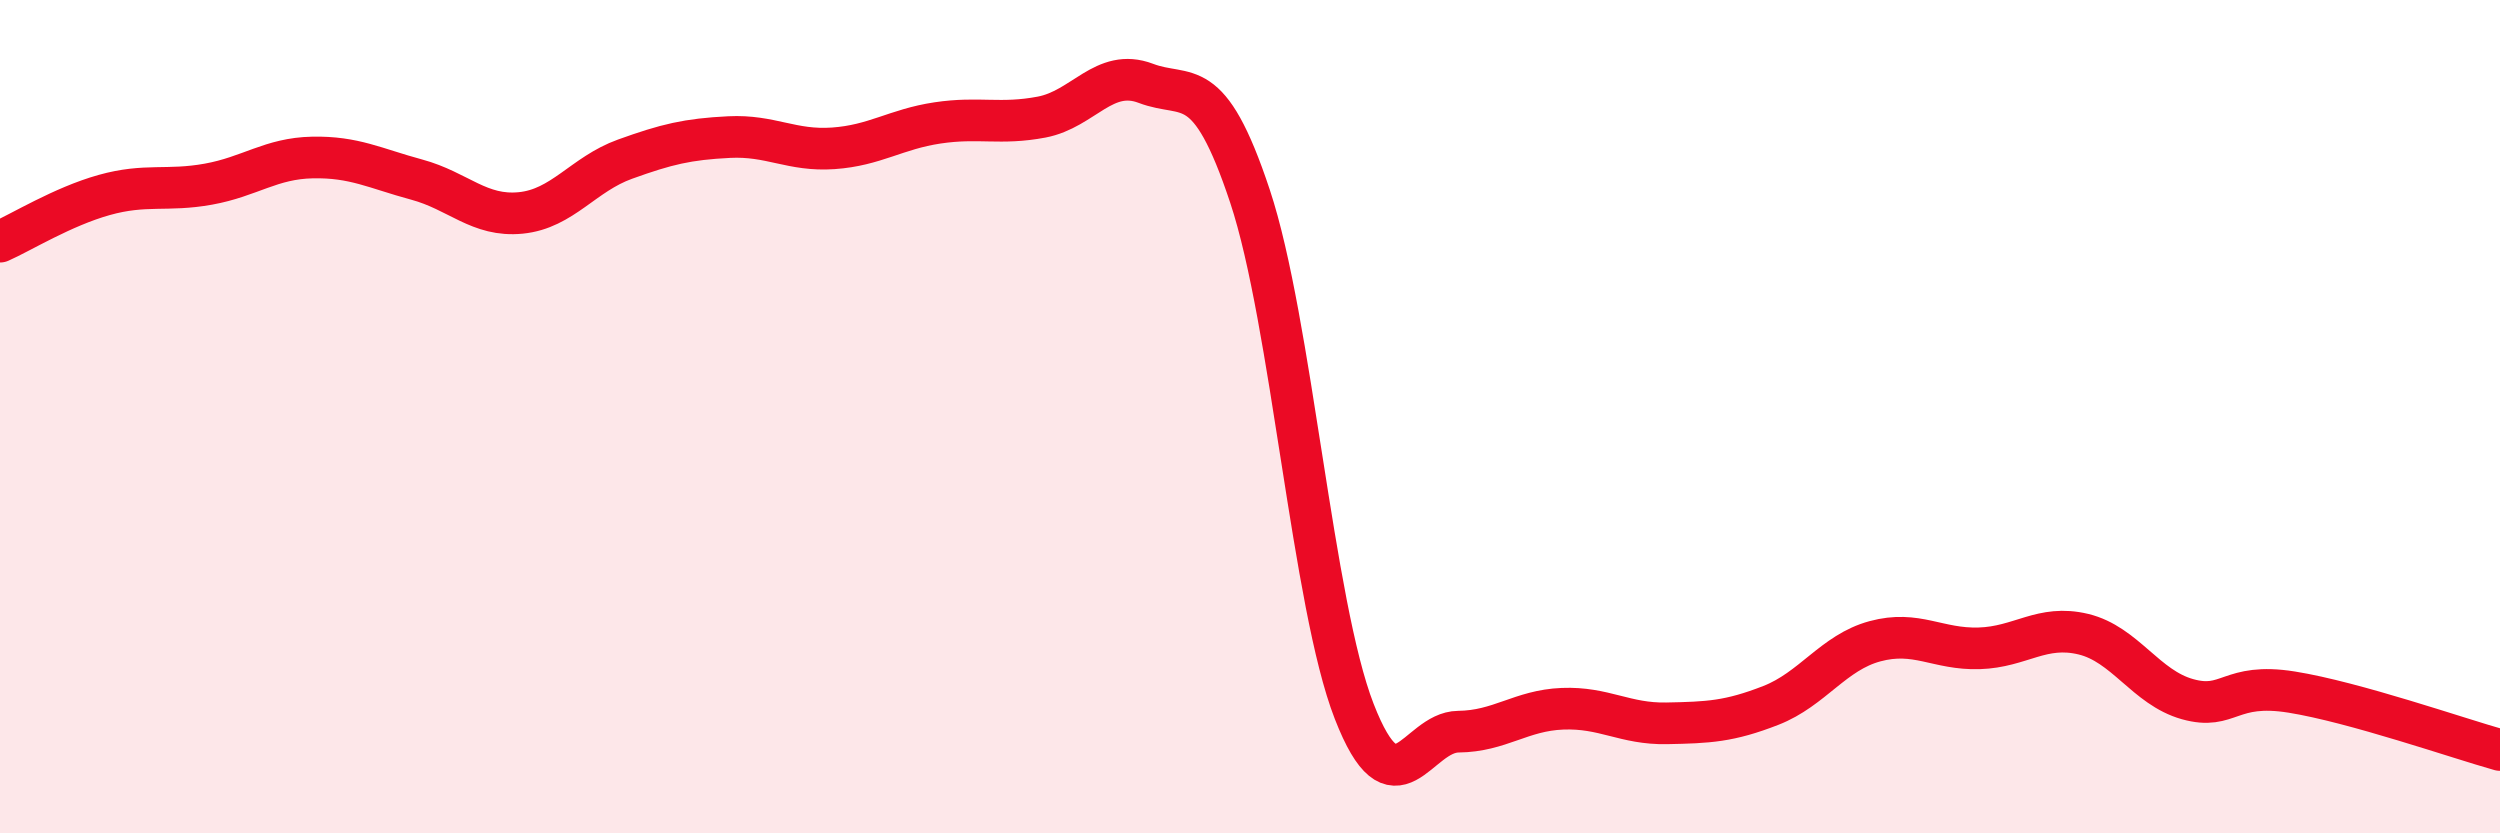 
    <svg width="60" height="20" viewBox="0 0 60 20" xmlns="http://www.w3.org/2000/svg">
      <path
        d="M 0,5.8 C 0.5,5.58 1.5,4.96 2.5,4.68 C 3.5,4.4 4,4.6 5,4.42 C 6,4.24 6.5,3.8 7.5,3.78 C 8.5,3.76 9,4.04 10,4.31 C 11,4.58 11.5,5.21 12.5,5.11 C 13.5,5.01 14,4.18 15,3.82 C 16,3.46 16.5,3.34 17.5,3.29 C 18.5,3.24 19,3.63 20,3.56 C 21,3.49 21.5,3.1 22.5,2.95 C 23.5,2.8 24,3 25,2.81 C 26,2.62 26.5,1.62 27.5,2 C 28.5,2.38 29,1.7 30,4.71 C 31,7.72 31.5,14.5 32.5,17.07 C 33.5,19.64 34,17.57 35,17.56 C 36,17.55 36.5,17.05 37.5,17.01 C 38.5,16.97 39,17.38 40,17.36 C 41,17.34 41.5,17.32 42.5,16.93 C 43.5,16.54 44,15.66 45,15.39 C 46,15.12 46.5,15.59 47.5,15.56 C 48.5,15.53 49,14.98 50,15.22 C 51,15.46 51.5,16.5 52.5,16.78 C 53.5,17.06 53.5,16.37 55,16.61 C 56.5,16.85 59,17.72 60,18L60 20L0 20Z"
        fill="#EB0A25"
        opacity="0.1"
        stroke-linecap="round"
        stroke-linejoin="round"
      />
      <path
        d="M 0,5.8 C 0.5,5.58 1.5,4.96 2.5,4.68 C 3.5,4.4 4,4.6 5,4.42 C 6,4.24 6.5,3.8 7.5,3.78 C 8.5,3.76 9,4.04 10,4.31 C 11,4.58 11.5,5.21 12.5,5.11 C 13.5,5.01 14,4.18 15,3.82 C 16,3.46 16.5,3.34 17.5,3.29 C 18.5,3.24 19,3.63 20,3.56 C 21,3.49 21.5,3.1 22.5,2.95 C 23.5,2.8 24,3 25,2.81 C 26,2.62 26.5,1.62 27.5,2 C 28.5,2.38 29,1.7 30,4.71 C 31,7.72 31.5,14.5 32.5,17.07 C 33.5,19.64 34,17.57 35,17.56 C 36,17.55 36.5,17.05 37.5,17.01 C 38.5,16.97 39,17.38 40,17.36 C 41,17.34 41.5,17.32 42.5,16.93 C 43.5,16.54 44,15.66 45,15.39 C 46,15.12 46.5,15.59 47.5,15.56 C 48.5,15.53 49,14.98 50,15.22 C 51,15.46 51.5,16.5 52.5,16.78 C 53.5,17.06 53.5,16.37 55,16.61 C 56.5,16.85 59,17.72 60,18"
        stroke="#EB0A25"
        stroke-width="1"
        fill="none"
        stroke-linecap="round"
        stroke-linejoin="round"
      />
    </svg>
  